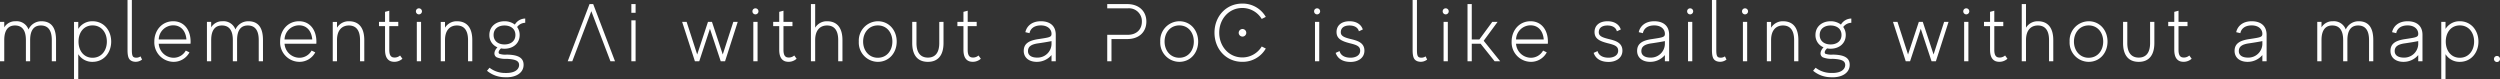 <svg xmlns="http://www.w3.org/2000/svg" width="734.424" height="23.232" viewBox="0 0 734.424 23.232"><rect x="0" y="0" width="734.424" height="23.232" fill="#333333" stroke="none"/><path d="M-354.948-11.76a4.111,4.111,0,0,0-3.768,2.424,3.729,3.729,0,0,0-3.84-2.424,3.729,3.729,0,0,0-3.288,1.8v-1.608h-1.248V0h1.248V-6.216c0-3.072,1.272-4.3,3.144-4.3,1.968,0,3.216,1.224,3.216,4.3V0h1.248V-6.216c0-3.072,1.248-4.3,3.144-4.3,1.968,0,3.216,1.224,3.216,4.3V0h1.248V-6.216C-350.628-9.528-351.756-11.76-354.948-11.76Zm15.048,0A4.814,4.814,0,0,0-344.1-9.5v-2.064h-1.248v16.8h1.248v-7.32A4.814,4.814,0,0,0-339.9.168c3.288,0,5.472-2.664,5.472-5.952S-336.612-11.76-339.9-11.76Zm0,10.728c-2.616,0-4.128-2.136-4.128-4.752,0-2.64,1.512-4.752,4.128-4.752s4.2,2.112,4.2,4.752C-335.7-3.168-337.284-1.032-339.9-1.032Zm14.088-.408a2.145,2.145,0,0,1-1.8.312c-.5-.168-.744-.552-.744-2.208V-18h-1.272V-3.312c0,2.3.5,2.928,1.368,3.288a3.031,3.031,0,0,0,2.9-.48Zm14.688-3.72a5.639,5.639,0,0,0,.024-.624c0-3.312-1.824-5.976-5.112-5.976s-5.544,2.664-5.544,5.976A5.717,5.717,0,0,0-316.068.168a5.258,5.258,0,0,0,4.632-2.784l-1.08-.528a4.09,4.09,0,0,1-3.552,2.112A4.409,4.409,0,0,1-320.46-5.16Zm-9.336-1.248a4.267,4.267,0,0,1,4.248-4.152c2.4,0,3.7,1.8,3.888,4.152Zm26.3-5.352a4.111,4.111,0,0,0-3.768,2.424,3.729,3.729,0,0,0-3.84-2.424,3.729,3.729,0,0,0-3.288,1.8v-1.608H-306.3V0h1.248V-6.216c0-3.072,1.272-4.3,3.144-4.3,1.968,0,3.216,1.224,3.216,4.3V0h1.248V-6.216c0-3.072,1.248-4.3,3.144-4.3,1.968,0,3.216,1.224,3.216,4.3V0h1.248V-6.216C-289.836-9.528-290.964-11.76-294.156-11.76Zm19.992,6.6a5.639,5.639,0,0,0,.024-.624c0-3.312-1.824-5.976-5.112-5.976S-284.8-9.1-284.8-5.784A5.717,5.717,0,0,0-279.108.168a5.258,5.258,0,0,0,4.632-2.784l-1.08-.528a4.09,4.09,0,0,1-3.552,2.112A4.409,4.409,0,0,1-283.5-5.16ZM-283.5-6.408a4.267,4.267,0,0,1,4.248-4.152c2.4,0,3.7,1.8,3.888,4.152Zm18.888-5.352a4.006,4.006,0,0,0-3.48,1.9v-1.7h-1.248V0h1.248V-6.216c0-3.072,1.608-4.3,3.48-4.3,1.968,0,3.288,1.224,3.288,4.3V0h1.248V-6.216C-260.076-9.528-261.4-11.76-264.612-11.76ZM-249.564-1.7a2.387,2.387,0,0,1-2.184.528c-.408-.144-.984-.5-.984-2.16V-10.32h2.64v-1.248h-2.64v-3.288l-1.248.336v2.952h-1.776v1.248h1.776v6.936c0,2.136.744,3.024,1.7,3.384a3.54,3.54,0,0,0,3.408-.744Zm4.92,1.7h1.248V-11.568h-1.248Zm.624-15.552a.871.871,0,0,0-.888.888.886.886,0,0,0,.888.888.9.9,0,0,0,.888-.888A.886.886,0,0,0-244.02-15.552Zm11.136,3.792a4.006,4.006,0,0,0-3.48,1.9v-1.7h-1.248V0h1.248V-6.216c0-3.072,1.608-4.3,3.48-4.3,1.968,0,3.288,1.224,3.288,4.3V0h1.248V-6.216C-228.348-9.528-229.668-11.76-232.884-11.76Zm20.088.456v-1.248a3.568,3.568,0,0,0-3.048,1.776,4.93,4.93,0,0,0-3.048-.984c-2.448,0-4.44,1.512-4.44,4.032A3.808,3.808,0,0,0-220.956-4.1c-.912.912-1.32,2.256-.24,2.928a6.754,6.754,0,0,0,2.928.456c2.544.12,3.672.552,3.672,1.824,0,.912-.768,2.424-4.08,2.328A7.458,7.458,0,0,1-223.284,1.9l-.744.888a8.191,8.191,0,0,0,5.16,1.9c3.12.192,5.592-1.152,5.592-3.648,0-2.088-1.632-2.952-4.944-3a5.394,5.394,0,0,1-2.184-.24c-.48-.36-.048-1.128.5-1.584a4.781,4.781,0,0,0,1.008.1c2.472,0,4.464-1.512,4.464-4.032a3.926,3.926,0,0,0-.744-2.352A3.014,3.014,0,0,1-212.8-11.3Zm-6.1,6.36c-1.752,0-3.192-.936-3.192-2.784s1.44-2.784,3.192-2.784c1.776,0,3.216.936,3.216,2.784S-217.116-4.944-218.892-4.944ZM-192.828-16.8h-1.08L-200.316,0h1.344l5.592-14.712L-187.764,0h1.344Zm11.208,0v2.568h1.248V-16.8Zm0,16.8h1.248V-12.024h-1.248Zm29.952-11.568-3.1,9.576-3.168-9.576h-1.176l-3.168,9.576-3.1-9.576h-1.32L-162.948,0h1.272l3.144-9.552L-155.364,0h1.272l3.72-11.568ZM-145.788,0h1.248V-11.568h-1.248Zm.624-15.552a.871.871,0,0,0-.888.888.886.886,0,0,0,.888.888.9.9,0,0,0,.888-.888A.886.886,0,0,0-145.164-15.552Zm11.4,13.848a2.387,2.387,0,0,1-2.184.528c-.408-.144-.984-.5-.984-2.16V-10.32h2.64v-1.248h-2.64v-3.288l-1.248.336v2.952h-1.776v1.248h1.776v6.936c0,2.136.744,3.024,1.7,3.384a3.54,3.54,0,0,0,3.408-.744Zm9.624-10.056a3.977,3.977,0,0,0-3.48,1.9V-16.8h-1.248V0h1.248V-6.216c0-3.072,1.584-4.3,3.48-4.3,1.968,0,3.288,1.224,3.288,4.3V0h1.248V-6.216C-119.6-9.528-120.948-11.76-124.14-11.76Zm14.928,0A5.675,5.675,0,0,0-114.8-5.784,5.654,5.654,0,0,0-109.212.168c3.312,0,5.544-2.664,5.544-5.952S-105.9-11.76-109.212-11.76Zm0,10.728c-2.616,0-4.32-2.136-4.32-4.752,0-2.64,1.7-4.752,4.32-4.752,2.64,0,4.272,2.112,4.272,4.752C-104.94-3.168-106.572-1.032-109.212-1.032Zm18.048-10.536v6.216c0,3.048-1.368,4.272-3.336,4.272S-97.86-2.3-97.86-5.352v-6.216h-1.248v6.216c0,3.312,1.392,5.52,4.608,5.52,3.192,0,4.584-2.208,4.584-5.52v-6.216ZM-79.644-1.7a2.387,2.387,0,0,1-2.184.528c-.408-.144-.984-.5-.984-2.16V-10.32h2.64v-1.248h-2.64v-3.288l-1.248.336v2.952h-1.776v1.248h1.776v6.936c0,2.136.744,3.024,1.7,3.384a3.54,3.54,0,0,0,3.408-.744ZM-61.308-11.76c-2.952,0-4.272,1.752-4.56,3.216l1.224.288c.144-.936.96-2.28,3.336-2.28,1.992,0,3.12,1.128,3.12,2.472,0,.984-.6,1.056-3.768,1.536-2.88.408-4.392,1.344-4.392,3.48,0,1.92,1.464,3.216,3.84,3.216a5.611,5.611,0,0,0,4.32-1.992V0h1.248V-7.776C-56.94-10.608-58.884-11.76-61.308-11.76Zm3.12,6.792A4.1,4.1,0,0,1-62.436-1.08c-1.7,0-2.664-.72-2.664-1.9,0-1.368.984-2.016,3.072-2.3,1.488-.216,3.168-.5,3.84-.648ZM-35.94-16.8h-5.88v1.248h6.048a3.783,3.783,0,0,1,4.128,3.888c0,2.352-1.608,3.888-4.128,3.888H-41.82V0h1.248V-6.528h4.632c3.552,0,5.616-2.16,5.616-5.136S-32.436-16.8-35.94-16.8Zm15.288,5.04a5.675,5.675,0,0,0-5.592,5.976A5.654,5.654,0,0,0-20.652.168c3.312,0,5.544-2.664,5.544-5.952S-17.34-11.76-20.652-11.76Zm0,10.728c-2.616,0-4.32-2.136-4.32-4.752,0-2.64,1.7-4.752,4.32-4.752,2.64,0,4.272,2.112,4.272,4.752C-16.38-3.168-18.012-1.032-20.652-1.032Zm18.5-.1c-3.96,0-6.768-3.288-6.768-7.272,0-3.96,2.808-7.248,6.768-7.248a6.634,6.634,0,0,1,5.712,3.216l1.2-.6a7.829,7.829,0,0,0-6.912-3.912c-4.776,0-8.16,3.792-8.16,8.544,0,4.776,3.384,8.568,8.16,8.568A7.829,7.829,0,0,0,4.764-3.744l-1.2-.6A6.634,6.634,0,0,1-2.148-1.128ZM-3.2-8.352a1.122,1.122,0,0,0,1.128,1.1,1.117,1.117,0,0,0,1.1-1.1,1.122,1.122,0,0,0-1.1-1.128A1.127,1.127,0,0,0-3.2-8.352ZM19.212,0H20.46V-11.568H19.212Zm.624-15.552a.871.871,0,0,0-.888.888.886.886,0,0,0,.888.888.9.9,0,0,0,.888-.888A.886.886,0,0,0,19.836-15.552Zm9.528,3.792c-2.544,0-3.912,1.392-3.816,3.36.1,1.776,1.44,2.472,3.864,3.1,2.064.5,3.072.888,3.072,2.184,0,1.488-1.464,2.064-2.808,2.064-1.8,0-2.928-.72-3.24-1.944l-1.152.528C25.74-1.08,27.012.192,29.676.192c2.088,0,4.056-1.08,4.056-3.312,0-2.376-2.112-2.952-4.008-3.408C27.852-6.984,26.868-7.392,26.8-8.4c-.072-1.368.912-2.112,2.544-2.112,1.536,0,2.52.672,2.76,1.7l1.152-.528C32.8-10.8,31.4-11.76,29.364-11.76ZM51.708-1.44a2.145,2.145,0,0,1-1.8.312c-.5-.168-.744-.552-.744-2.208V-18H47.892V-3.312c0,2.3.5,2.928,1.368,3.288a3.031,3.031,0,0,0,2.9-.48ZM56.988,0h1.248V-11.568H56.988Zm.624-15.552a.871.871,0,0,0-.888.888.886.886,0,0,0,.888.888.9.9,0,0,0,.888-.888A.886.886,0,0,0,57.612-15.552ZM71.988,0H73.62L68.772-6.024l4.08-5.544h-1.56L67.5-6.408H65.268V-16.8H64.02V0h1.248V-5.16H67.86ZM87.612-5.16a5.637,5.637,0,0,0,.024-.624c0-3.312-1.824-5.976-5.112-5.976S76.98-9.1,76.98-5.784A5.717,5.717,0,0,0,82.668.168,5.258,5.258,0,0,0,87.3-2.616l-1.08-.528a4.09,4.09,0,0,1-3.552,2.112A4.409,4.409,0,0,1,78.276-5.16ZM78.276-6.408a4.267,4.267,0,0,1,4.248-4.152c2.4,0,3.7,1.8,3.888,4.152Zm26.88-5.352c-2.544,0-3.912,1.392-3.816,3.36.1,1.776,1.44,2.472,3.864,3.1,2.064.5,3.072.888,3.072,2.184,0,1.488-1.464,2.064-2.808,2.064-1.8,0-2.928-.72-3.24-1.944l-1.152.528C101.532-1.08,102.8.192,105.468.192c2.088,0,4.056-1.08,4.056-3.312,0-2.376-2.112-2.952-4.008-3.408-1.872-.456-2.856-.864-2.928-1.872-.072-1.368.912-2.112,2.544-2.112,1.536,0,2.52.672,2.76,1.7l1.152-.528C108.588-10.8,107.2-11.76,105.156-11.76Zm13.728,0c-2.952,0-4.272,1.752-4.56,3.216l1.224.288c.144-.936.96-2.28,3.336-2.28,1.992,0,3.12,1.128,3.12,2.472,0,.984-.6,1.056-3.768,1.536-2.88.408-4.392,1.344-4.392,3.48,0,1.92,1.464,3.216,3.84,3.216A5.611,5.611,0,0,0,122-1.824V0h1.248V-7.776C123.252-10.608,121.308-11.76,118.884-11.76ZM122-4.968a4.1,4.1,0,0,1-4.248,3.888c-1.7,0-2.664-.72-2.664-1.9,0-1.368.984-2.016,3.072-2.3,1.488-.216,3.168-.5,3.84-.648ZM128.8,0h1.248V-11.568H128.8Zm.624-15.552a.871.871,0,0,0-.888.888.886.886,0,0,0,.888.888.9.9,0,0,0,.888-.888A.886.886,0,0,0,129.42-15.552ZM139.644-1.44a2.145,2.145,0,0,1-1.8.312c-.5-.168-.744-.552-.744-2.208V-18h-1.272V-3.312c0,2.3.5,2.928,1.368,3.288a3.031,3.031,0,0,0,2.9-.48ZM144.924,0h1.248V-11.568h-1.248Zm.624-15.552a.871.871,0,0,0-.888.888.886.886,0,0,0,.888.888.9.9,0,0,0,.888-.888A.886.886,0,0,0,145.548-15.552Zm11.136,3.792a4.006,4.006,0,0,0-3.48,1.9v-1.7h-1.248V0H153.2V-6.216c0-3.072,1.608-4.3,3.48-4.3,1.968,0,3.288,1.224,3.288,4.3V0h1.248V-6.216C161.22-9.528,159.9-11.76,156.684-11.76Zm20.088.456v-1.248a3.568,3.568,0,0,0-3.048,1.776,4.93,4.93,0,0,0-3.048-.984c-2.448,0-4.44,1.512-4.44,4.032A3.808,3.808,0,0,0,168.612-4.1c-.912.912-1.32,2.256-.24,2.928A6.754,6.754,0,0,0,171.3-.72c2.544.12,3.672.552,3.672,1.824,0,.912-.768,2.424-4.08,2.328A7.458,7.458,0,0,1,166.284,1.9l-.744.888a8.191,8.191,0,0,0,5.16,1.9c3.12.192,5.592-1.152,5.592-3.648,0-2.088-1.632-2.952-4.944-3a5.394,5.394,0,0,1-2.184-.24c-.48-.36-.048-1.128.5-1.584a4.781,4.781,0,0,0,1.008.1c2.472,0,4.464-1.512,4.464-4.032a3.926,3.926,0,0,0-.744-2.352A3.014,3.014,0,0,1,176.772-11.3Zm-6.1,6.36c-1.752,0-3.192-.936-3.192-2.784s1.44-2.784,3.192-2.784c1.776,0,3.216.936,3.216,2.784S172.452-4.944,170.676-4.944Zm33.36-6.624-3.1,9.576-3.168-9.576H196.6l-3.168,9.576-3.1-9.576h-1.32L192.756,0h1.272l3.144-9.552L200.34,0h1.272l3.72-11.568ZM209.916,0h1.248V-11.568h-1.248Zm.624-15.552a.871.871,0,0,0-.888.888.886.886,0,0,0,.888.888.9.9,0,0,0,.888-.888A.886.886,0,0,0,210.54-15.552ZM221.94-1.7a2.387,2.387,0,0,1-2.184.528c-.408-.144-.984-.5-.984-2.16V-10.32h2.64v-1.248h-2.64v-3.288l-1.248.336v2.952h-1.776v1.248h1.776v6.936c0,2.136.744,3.024,1.7,3.384a3.54,3.54,0,0,0,3.408-.744Zm9.624-10.056a3.977,3.977,0,0,0-3.48,1.9V-16.8h-1.248V0h1.248V-6.216c0-3.072,1.584-4.3,3.48-4.3,1.968,0,3.288,1.224,3.288,4.3V0H236.1V-6.216C236.1-9.528,234.756-11.76,231.564-11.76Zm14.928,0A5.675,5.675,0,0,0,240.9-5.784,5.654,5.654,0,0,0,246.492.168c3.312,0,5.544-2.664,5.544-5.952S249.8-11.76,246.492-11.76Zm0,10.728c-2.616,0-4.32-2.136-4.32-4.752,0-2.64,1.7-4.752,4.32-4.752,2.64,0,4.272,2.112,4.272,4.752C250.764-3.168,249.132-1.032,246.492-1.032ZM264.54-11.568v6.216c0,3.048-1.368,4.272-3.336,4.272s-3.36-1.224-3.36-4.272v-6.216H256.6v6.216c0,3.312,1.392,5.52,4.608,5.52,3.192,0,4.584-2.208,4.584-5.52v-6.216ZM276.06-1.7a2.387,2.387,0,0,1-2.184.528c-.408-.144-.984-.5-.984-2.16V-10.32h2.64v-1.248h-2.64v-3.288l-1.248.336v2.952h-1.776v1.248h1.776v6.936c0,2.136.744,3.024,1.7,3.384a3.54,3.54,0,0,0,3.408-.744ZM294.4-11.76c-2.952,0-4.272,1.752-4.56,3.216l1.224.288c.144-.936.96-2.28,3.336-2.28,1.992,0,3.12,1.128,3.12,2.472,0,.984-.6,1.056-3.768,1.536-2.88.408-4.392,1.344-4.392,3.48,0,1.92,1.464,3.216,3.84,3.216a5.611,5.611,0,0,0,4.32-1.992V0h1.248V-7.776C298.764-10.608,296.82-11.76,294.4-11.76Zm3.12,6.792a4.1,4.1,0,0,1-4.248,3.888c-1.7,0-2.664-.72-2.664-1.9,0-1.368.984-2.016,3.072-2.3,1.488-.216,3.168-.5,3.84-.648Zm28.272-6.792a4.111,4.111,0,0,0-3.768,2.424,3.729,3.729,0,0,0-3.84-2.424,3.729,3.729,0,0,0-3.288,1.8v-1.608h-1.248V0h1.248V-6.216c0-3.072,1.272-4.3,3.144-4.3,1.968,0,3.216,1.224,3.216,4.3V0H322.5V-6.216c0-3.072,1.248-4.3,3.144-4.3,1.968,0,3.216,1.224,3.216,4.3V0h1.248V-6.216C330.108-9.528,328.98-11.76,325.788-11.76Zm14.4,0c-2.952,0-4.272,1.752-4.56,3.216l1.224.288c.144-.936.96-2.28,3.336-2.28,1.992,0,3.12,1.128,3.12,2.472,0,.984-.6,1.056-3.768,1.536-2.88.408-4.392,1.344-4.392,3.48,0,1.92,1.464,3.216,3.84,3.216a5.611,5.611,0,0,0,4.32-1.992V0h1.248V-7.776C344.556-10.608,342.612-11.76,340.188-11.76Zm3.12,6.792A4.1,4.1,0,0,1,339.06-1.08c-1.7,0-2.664-.72-2.664-1.9,0-1.368.984-2.016,3.072-2.3,1.488-.216,3.168-.5,3.84-.648Zm12.216-6.792a4.814,4.814,0,0,0-4.2,2.256v-2.064h-1.248v16.8h1.248v-7.32a4.814,4.814,0,0,0,4.2,2.256C358.812.168,361-2.5,361-5.784S358.812-11.76,355.524-11.76Zm0,10.728c-2.616,0-4.128-2.136-4.128-4.752,0-2.64,1.512-4.752,4.128-4.752s4.2,2.112,4.2,4.752C359.724-3.168,358.14-1.032,355.524-1.032Zm10.92-.528a.886.886,0,0,0-.888.888.886.886,0,0,0,.888.888.9.9,0,0,0,.888-.888A.9.9,0,0,0,366.444-1.56Z" transform="translate(367.092 18)" fill="#fff"/></svg>